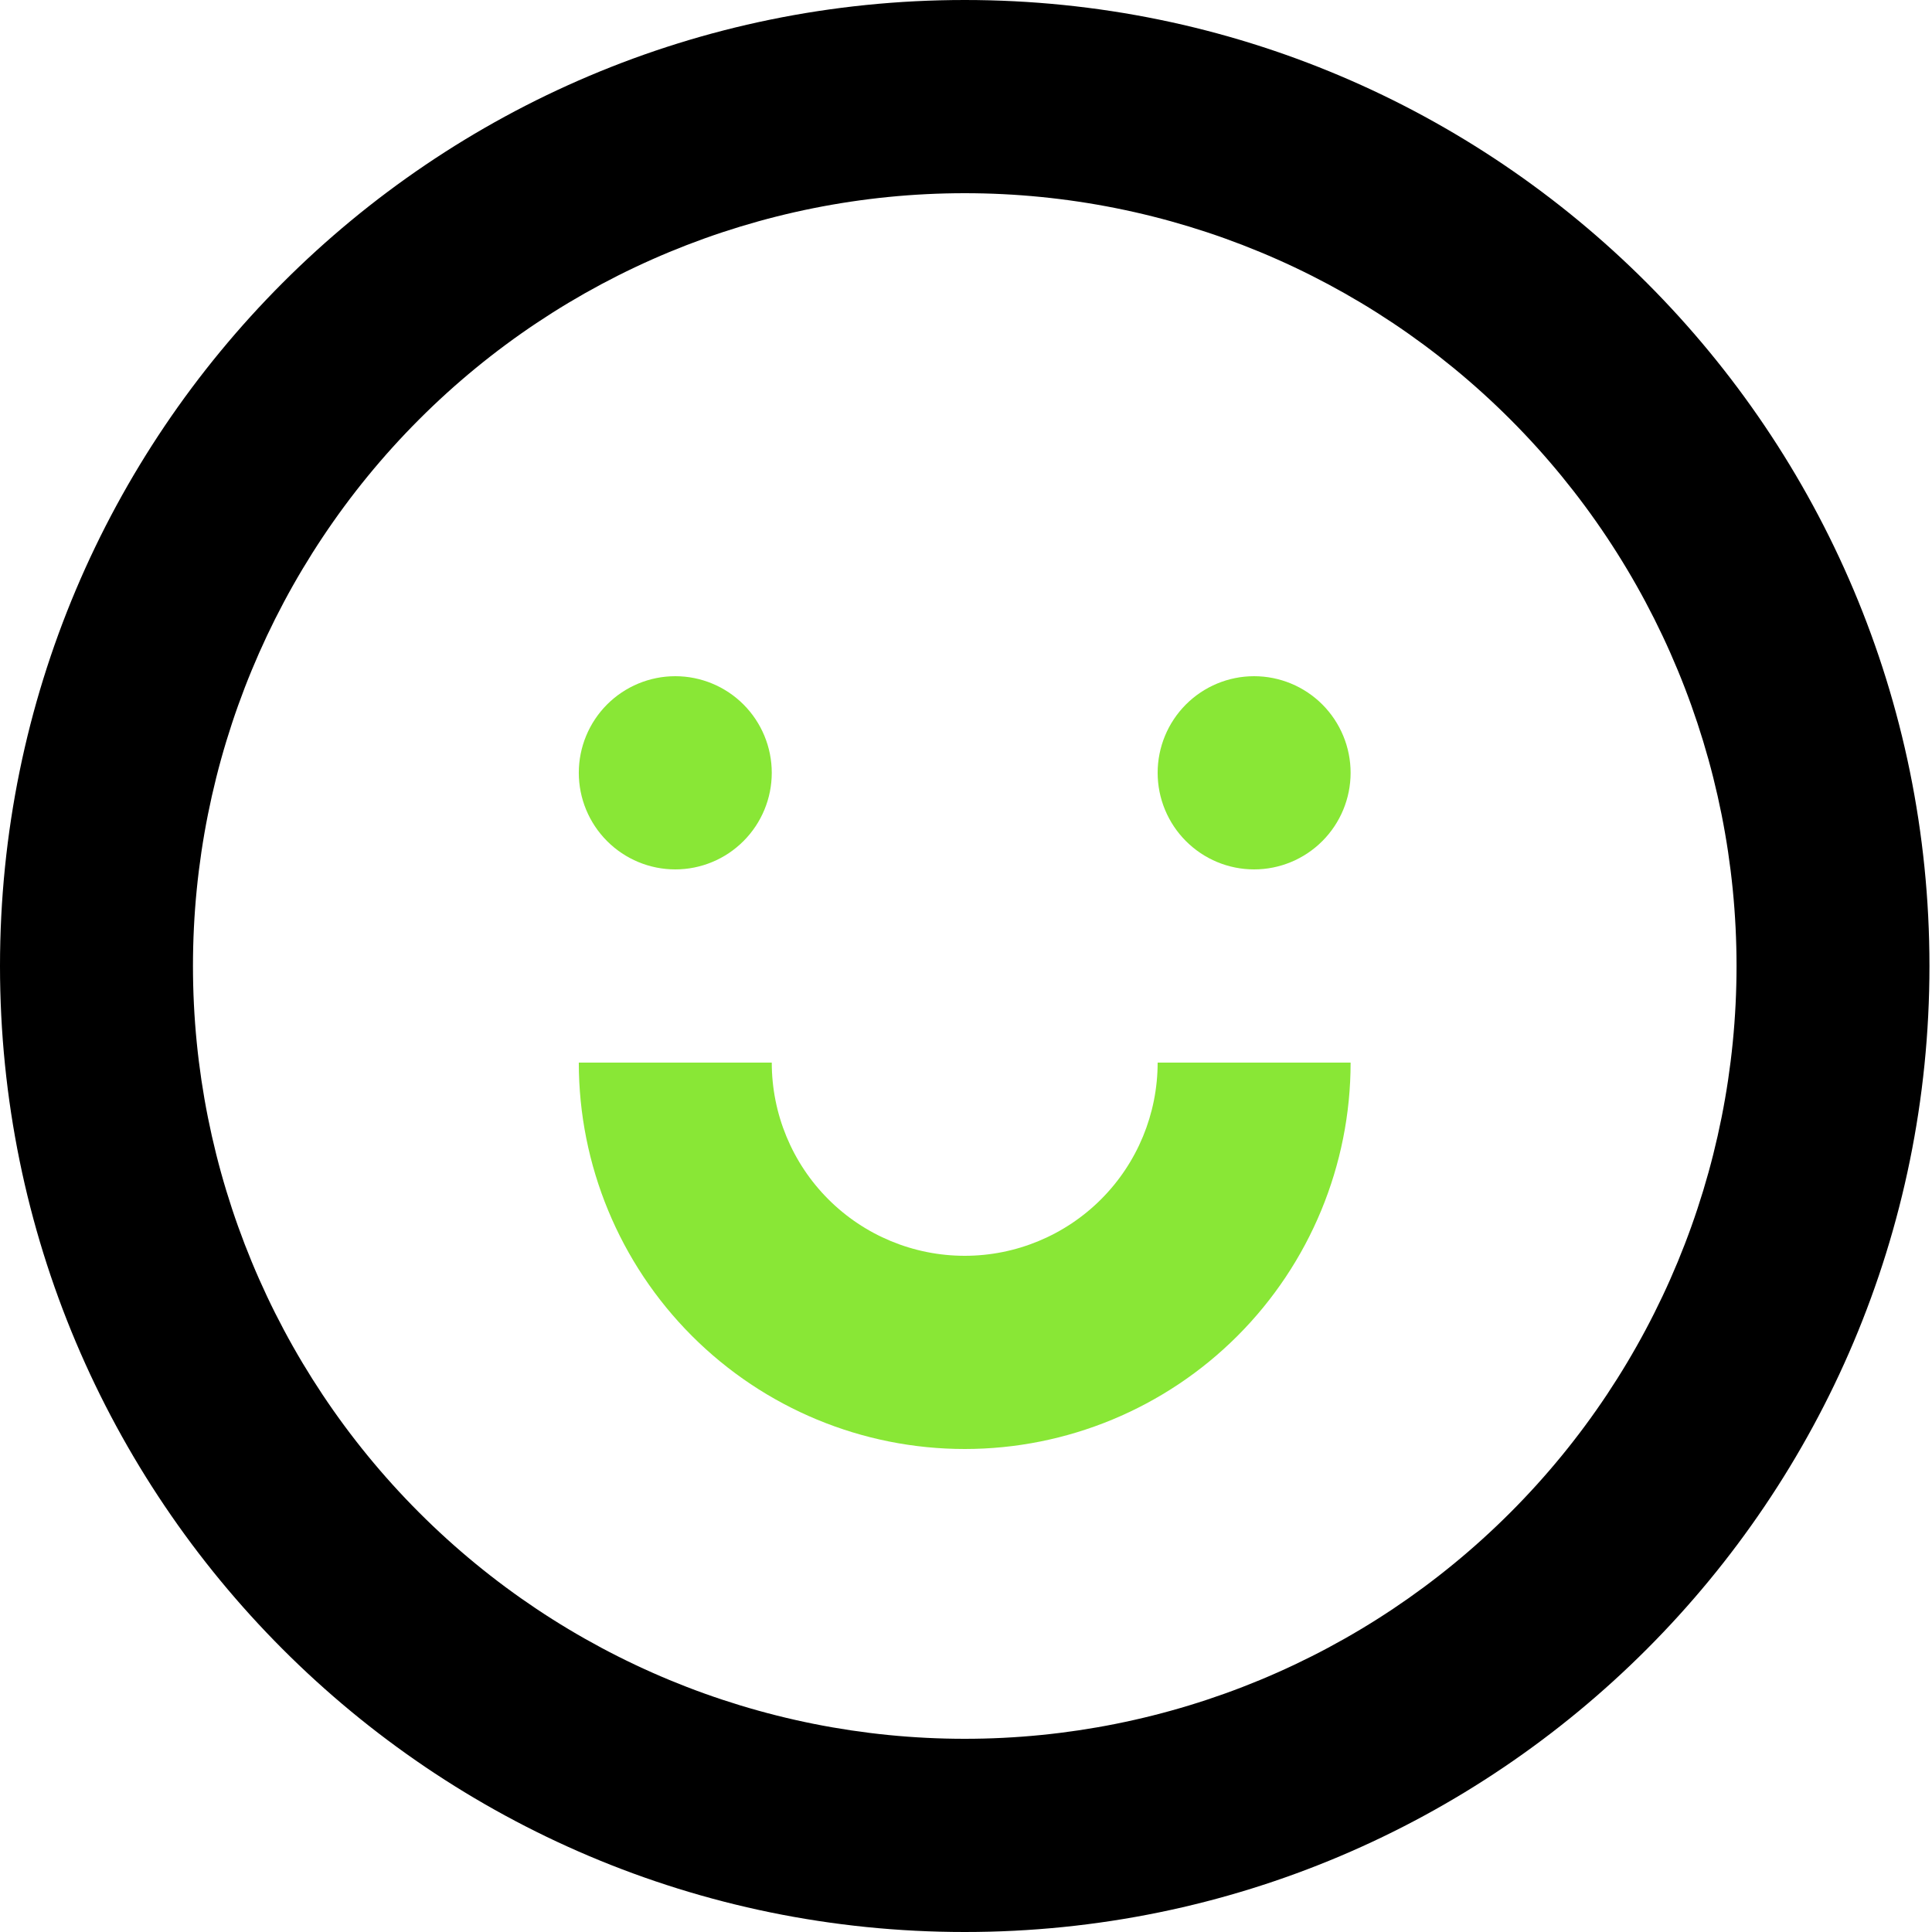 <?xml version="1.0" encoding="UTF-8"?> <svg xmlns="http://www.w3.org/2000/svg" width="41" height="41" viewBox="0 0 41 41" fill="none"><path d="M28.662 22.55H24.567C24.567 23.637 24.136 24.68 23.368 25.449C22.6 26.218 21.558 26.65 20.473 26.65C19.387 26.65 18.345 26.218 17.577 25.449C16.809 24.68 16.378 23.637 16.378 22.55H12.283C12.283 24.724 13.146 26.81 14.682 28.348C16.218 29.886 18.3 30.75 20.473 30.75C22.644 30.75 24.727 29.886 26.263 28.348C27.799 26.81 28.662 24.724 28.662 22.55ZM16.378 16.4C16.378 16.943 16.162 17.465 15.778 17.849C15.394 18.234 14.873 18.45 14.331 18.45C13.787 18.45 13.267 18.234 12.883 17.849C12.499 17.465 12.283 16.943 12.283 16.4C12.283 15.856 12.499 15.335 12.883 14.95C13.267 14.566 13.787 14.35 14.331 14.35C14.873 14.35 15.394 14.566 15.778 14.95C16.162 15.335 16.378 15.856 16.378 16.4ZM26.614 18.45C27.157 18.45 27.678 18.234 28.062 17.849C28.446 17.465 28.662 16.943 28.662 16.4C28.662 15.856 28.446 15.335 28.062 14.95C27.678 14.566 27.157 14.35 26.614 14.35C26.071 14.35 25.551 14.566 25.167 14.95C24.783 15.335 24.567 15.856 24.567 16.4C24.567 16.943 24.783 17.465 25.167 17.849C25.551 18.234 26.071 18.45 26.614 18.45Z" fill="#89E736"></path><path fill-rule="evenodd" clip-rule="evenodd" d="M40.946 20.5C40.946 31.822 31.78 41 20.473 41C9.166 41 0 31.822 0 20.5C0 9.178 9.166 0 20.473 0C31.78 0 40.946 9.178 40.946 20.5ZM36.852 20.5C36.852 24.85 35.126 29.021 32.054 32.096C28.983 35.172 24.817 36.9 20.473 36.9C16.129 36.9 11.963 35.172 8.892 32.096C5.82 29.021 4.095 24.85 4.095 20.5C4.095 16.15 5.82 11.979 8.892 8.903C11.963 5.828 16.129 4.1 20.473 4.1C24.817 4.1 28.983 5.828 32.054 8.903C35.126 11.979 36.852 16.15 36.852 20.5Z" fill="black"></path></svg> 